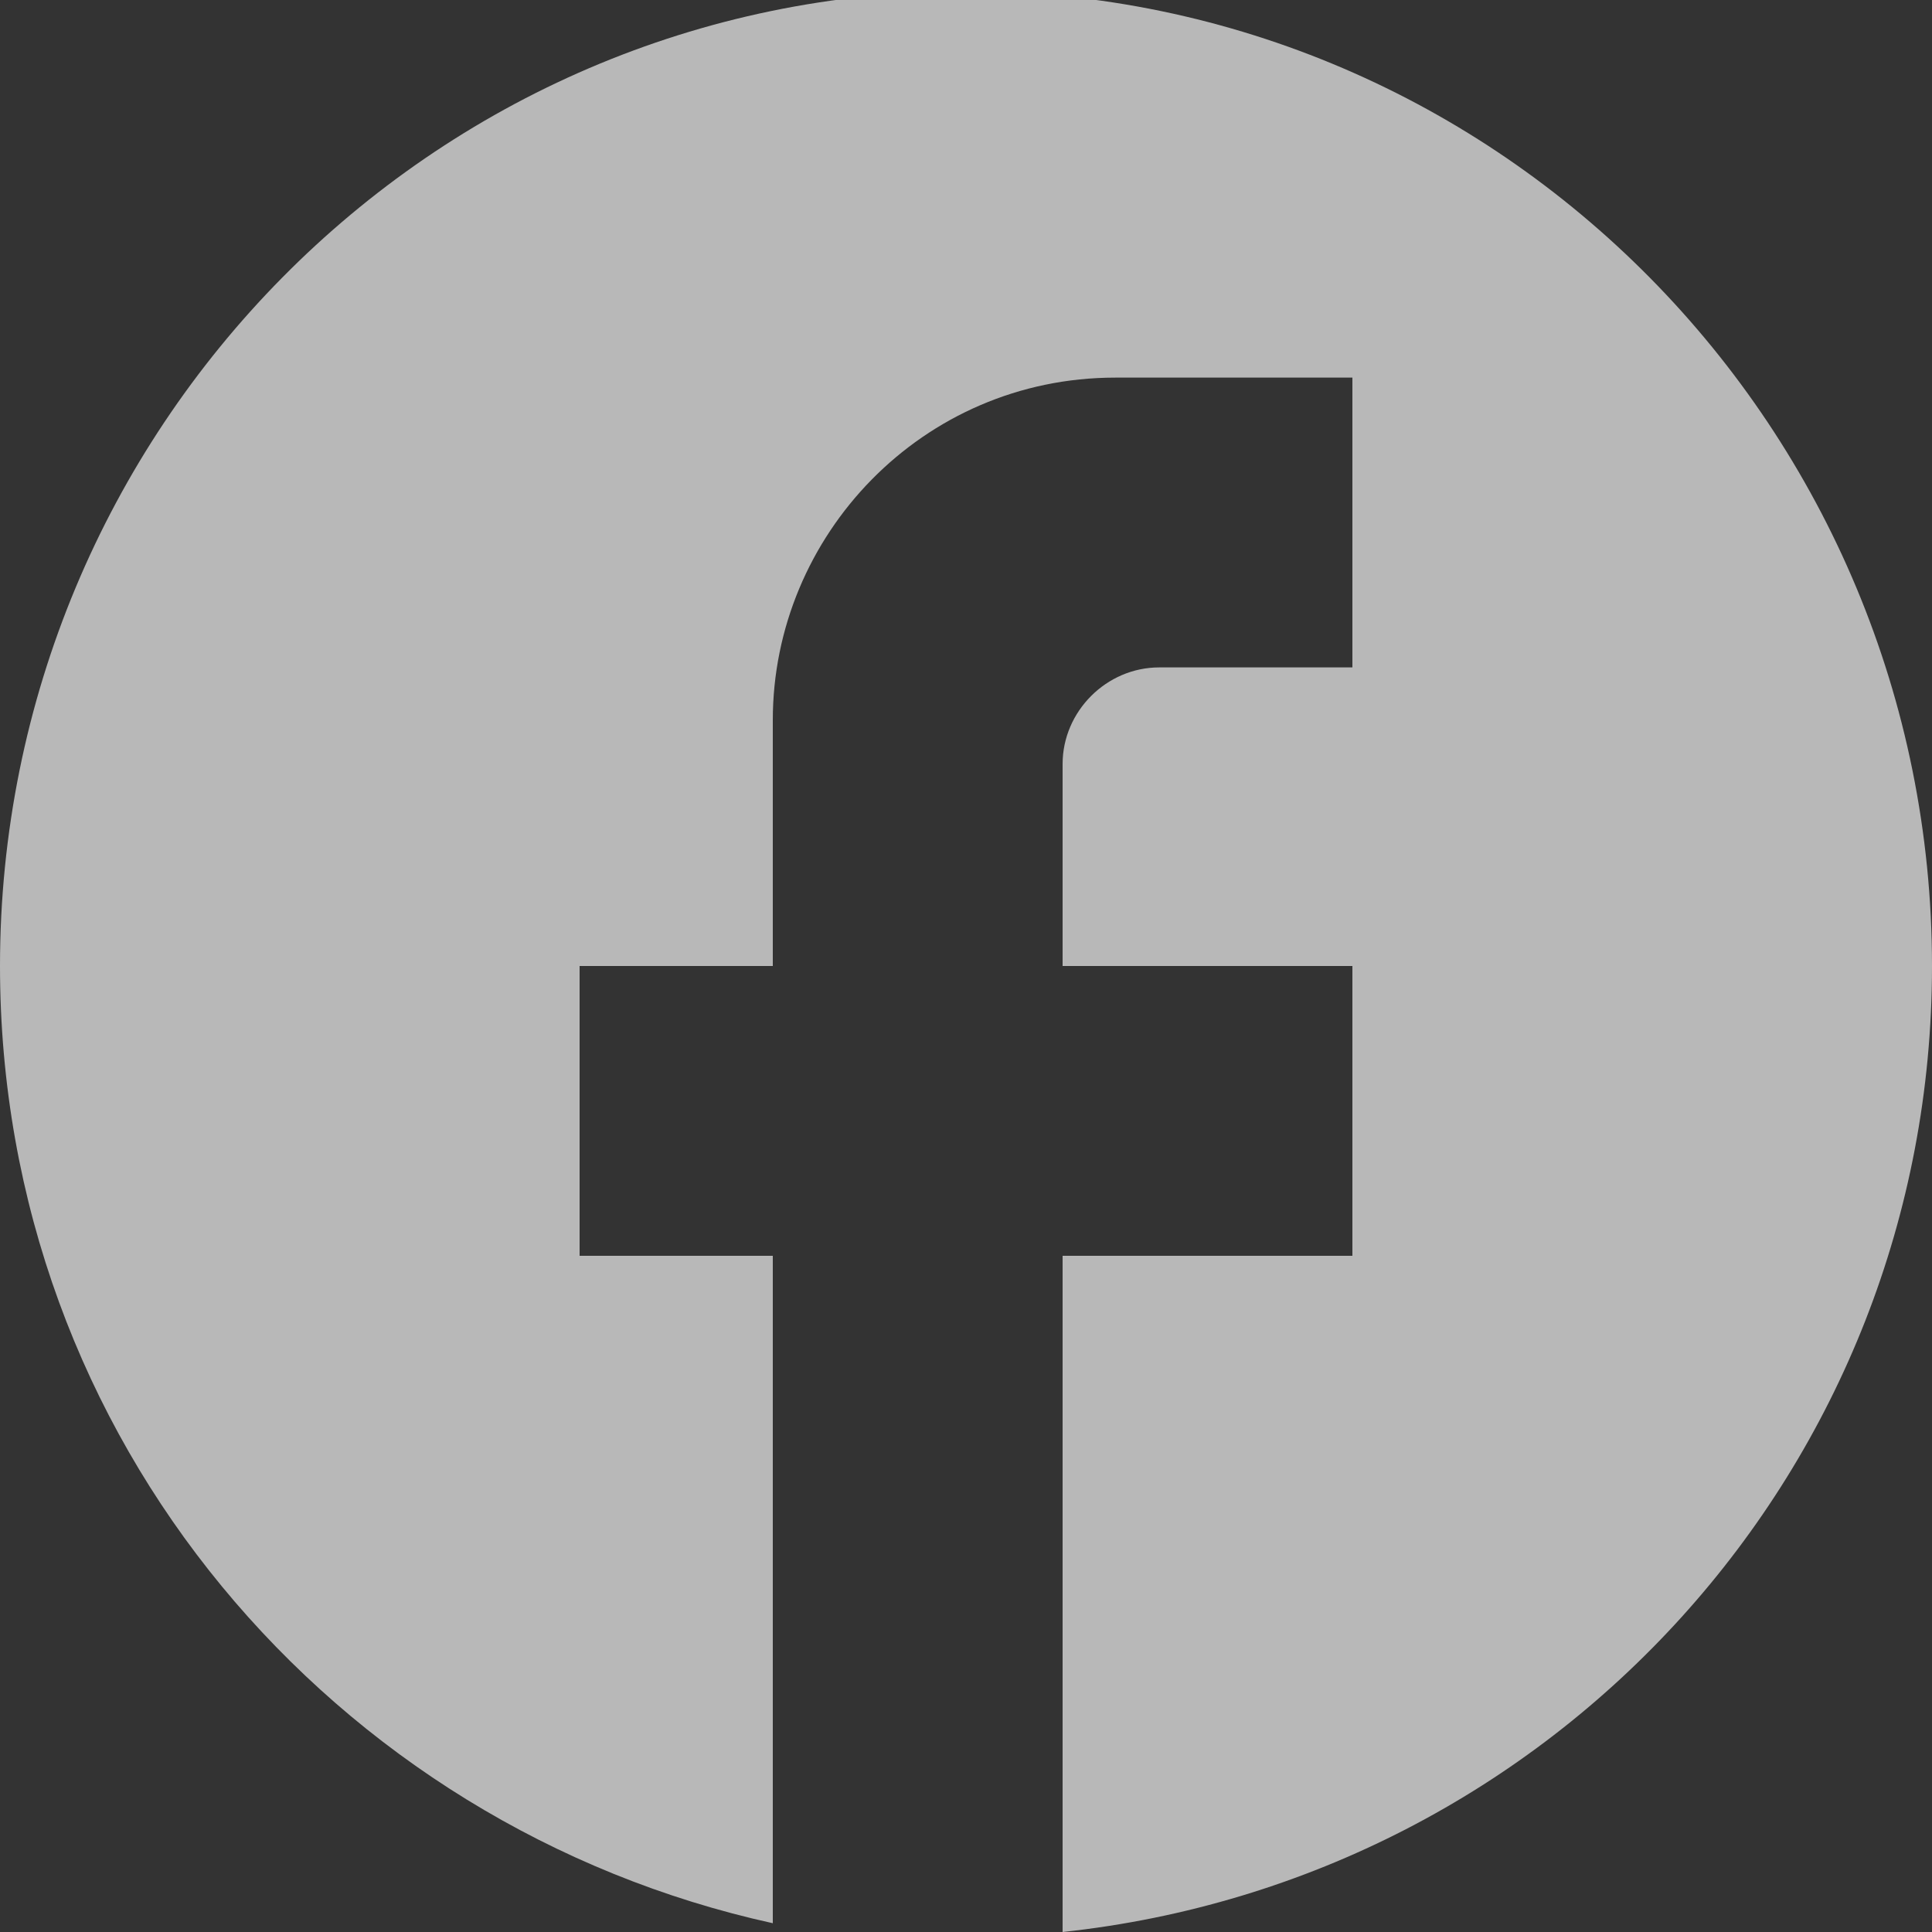 <?xml version="1.0" encoding="UTF-8"?>
<svg xmlns="http://www.w3.org/2000/svg" viewBox="0 0 22 22" style="enable-background:new 0 0 22 22" xml:space="preserve">
  <rect x="0" y="0" width="22" height="22" fill="#333333" stroke="none"/>
  <path d="M22 11C22 4.9 17.1-.1 11-.1S0 4.9 0 11c0 5.4 3.8 9.8 8.8 10.9v-7.6H6.6V11h2.2V8.2c0-2.1 1.7-3.9 3.9-3.9h2.7v3.3h-2.2c-.6 0-1.1.5-1.1 1.1V11h3.3v3.3h-3.3V22c5.6-.6 9.9-5.3 9.9-11z" style="fill:#fff;fill-opacity:.65"></path>
</svg>
